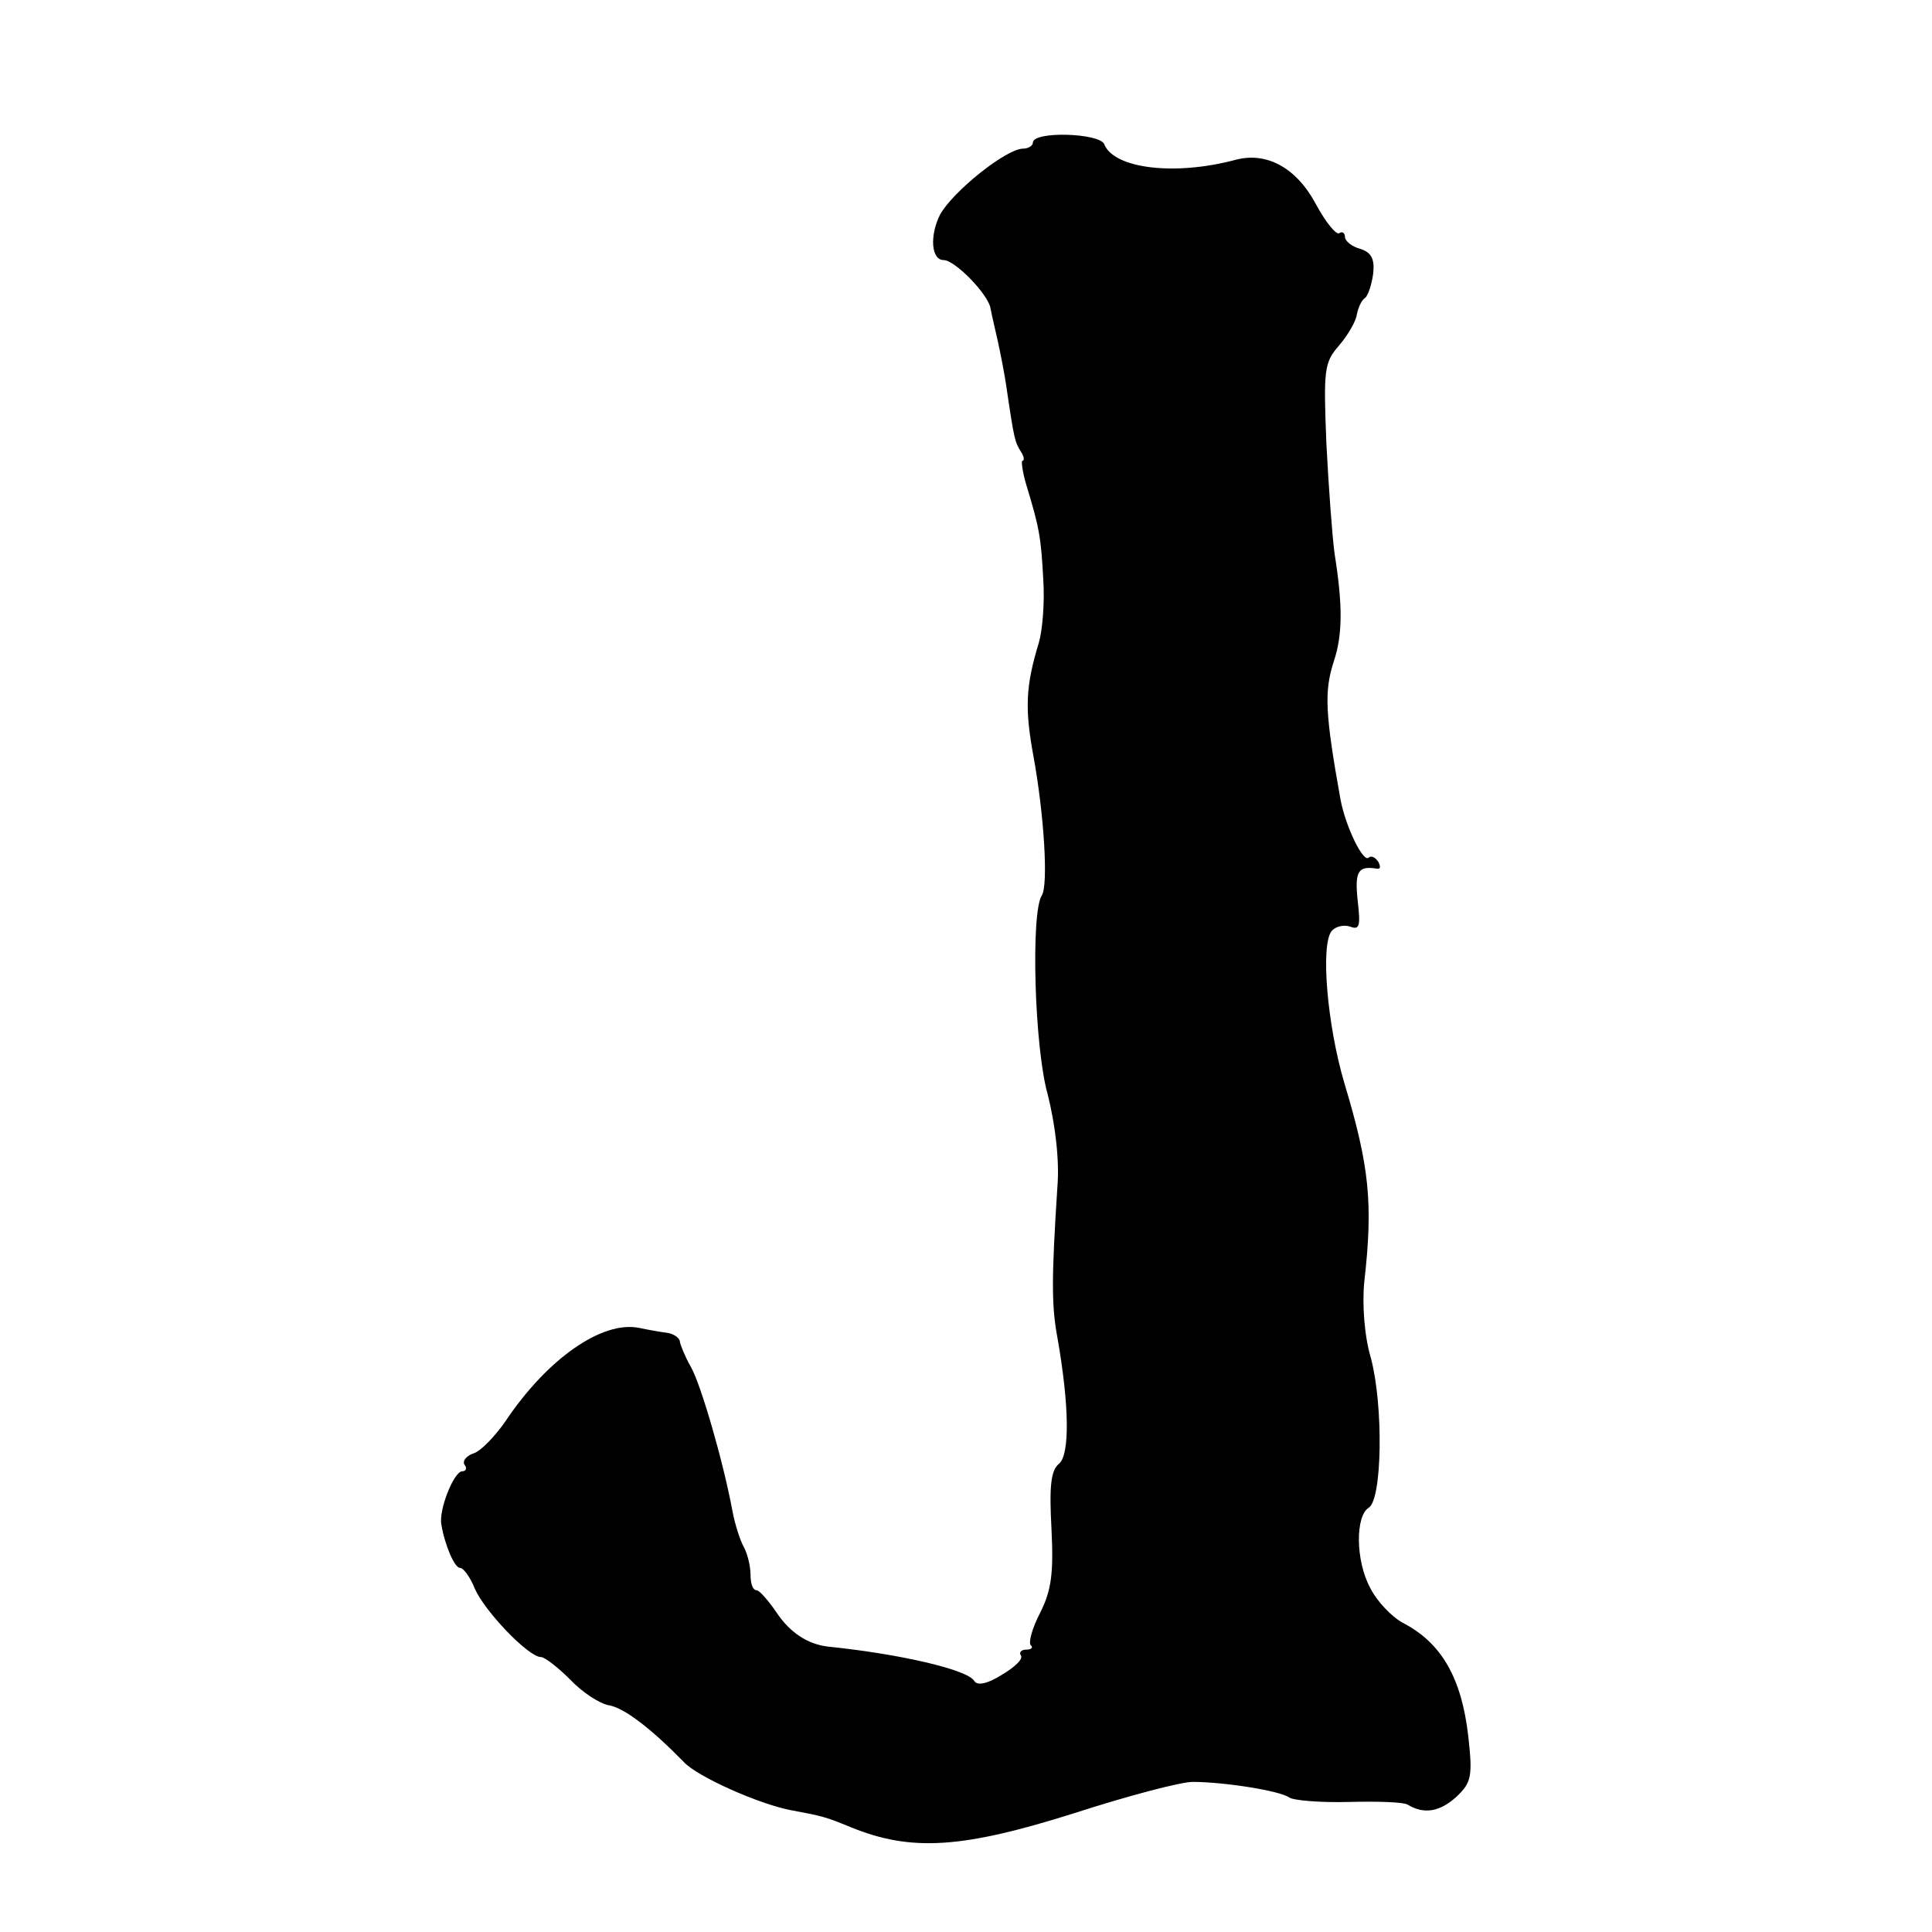 <?xml version="1.0" standalone="no"?>
<!DOCTYPE svg PUBLIC "-//W3C//DTD SVG 20010904//EN"
 "http://www.w3.org/TR/2001/REC-SVG-20010904/DTD/svg10.dtd">
<svg version="1.0" xmlns="http://www.w3.org/2000/svg"
 width="260pt" height="260pt" viewBox="0 0 260 260"
 preserveAspectRatio="xMidYMid meet">
<g transform="translate(0,260) scale(0.1,-0.1)"
fill="#000000" stroke="none">
<path d="M1390 2408 c0 -4 -6 -8 -13 -8 -23 0 -95 -58 -112 -89 -14 -28 -12
-61 5 -61 15 0 60 -46 63 -65 2 -11 7 -31 10 -45 3 -14 9 -43 12 -65 10 -68
11 -70 19 -83 4 -6 5 -12 2 -12 -2 0 0 -15 5 -32 18 -59 20 -72 23 -128 2 -30
-1 -68 -6 -85 -18 -59 -19 -89 -7 -154 14 -77 20 -172 11 -186 -15 -23 -10
-205 8 -268 10 -40 16 -88 13 -124 -8 -124 -8 -160 0 -203 16 -91 17 -158 2
-170 -11 -9 -13 -31 -10 -87 3 -60 0 -83 -15 -113 -11 -21 -16 -40 -13 -44 4
-3 1 -6 -6 -6 -7 0 -10 -4 -7 -8 3 -5 -9 -16 -26 -26 -19 -12 -33 -15 -37 -8
-9 15 -99 36 -196 46 -28 3 -52 19 -70 46 -11 16 -23 30 -27 30 -5 0 -8 9 -8
21 0 11 -4 28 -9 37 -5 9 -12 31 -15 47 -13 70 -43 172 -56 195 -8 14 -14 29
-15 34 0 5 -7 10 -15 12 -8 1 -26 4 -40 7 -50 10 -124 -42 -180 -126 -14 -20
-33 -40 -43 -43 -9 -3 -15 -10 -12 -15 4 -5 2 -9 -3 -9 -11 0 -32 -52 -28 -72
5 -29 18 -58 25 -58 5 0 14 -13 20 -28 13 -30 72 -92 89 -92 5 0 23 -14 39
-30 16 -17 40 -33 53 -35 21 -4 57 -32 100 -76 18 -20 102 -57 144 -65 43 -8
47 -9 81 -23 81 -33 149 -29 301 19 71 23 143 42 159 42 42 0 118 -12 130 -21
6 -4 42 -7 80 -6 39 1 75 0 80 -4 22 -13 43 -9 65 11 20 19 22 27 16 81 -9 79
-36 126 -88 153 -15 8 -35 29 -44 47 -20 37 -20 97 -2 108 18 11 20 136 3 201
-9 30 -12 73 -9 103 12 106 7 155 -27 268 -23 78 -32 185 -17 204 5 6 16 9 25
6 13 -5 14 1 10 36 -4 39 1 46 26 42 5 -1 5 3 2 9 -4 6 -9 9 -13 6 -7 -8 -31
41 -38 78 -21 117 -22 146 -9 186 12 36 12 76 1 145 -3 22 -8 89 -11 148 -4
100 -3 109 17 132 12 14 23 33 24 42 2 9 6 19 11 22 4 3 9 18 11 33 2 19 -2
28 -17 33 -12 3 -21 11 -21 16 0 6 -4 8 -8 5 -4 -2 -18 15 -31 39 -26 49 -66
71 -108 60 -82 -22 -164 -12 -177 21 -6 15 -96 18 -96 2z"/>
</g>
</svg>
